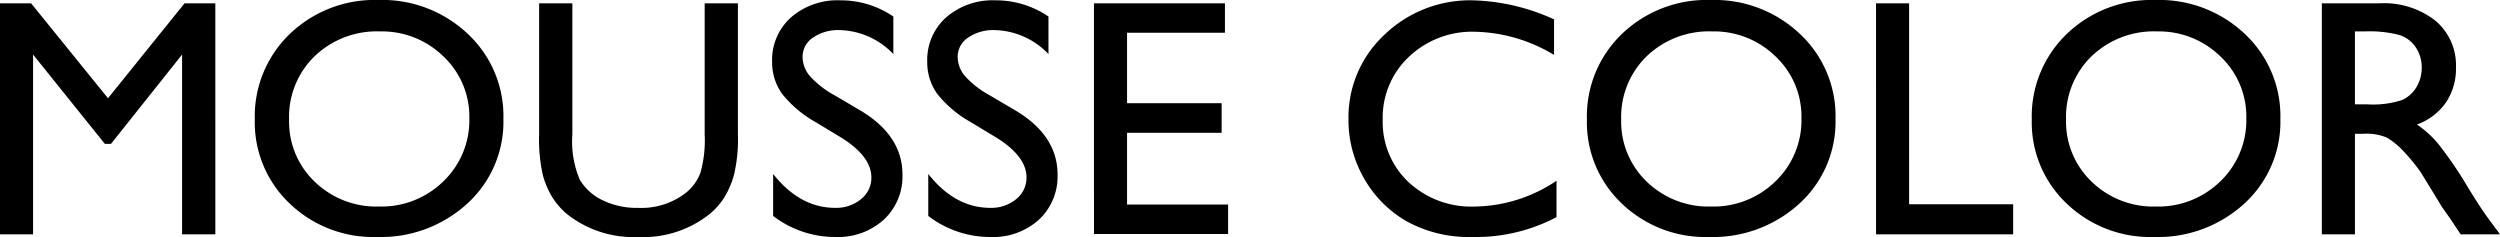 <svg xmlns="http://www.w3.org/2000/svg" width="258.347" height="24.49" viewBox="0 0 258.347 24.49">
  <path id="パス_7916" data-name="パス 7916" d="M21.636-23.875h3.179V0H21.379V-18.577L14.031-9.348H13.4L5.981-18.577V0H2.563V-23.875H5.776l7.947,9.81Zm20.046-.342a12.85,12.85,0,0,1,9.22,3.5,11.618,11.618,0,0,1,3.683,8.784,11.431,11.431,0,0,1-3.717,8.741A13.219,13.219,0,0,1,41.494.273a12.464,12.464,0,0,1-9-3.461,11.535,11.535,0,0,1-3.6-8.673,11.793,11.793,0,0,1,3.623-8.853A12.643,12.643,0,0,1,41.682-24.216Zm.137,3.247a9.279,9.279,0,0,0-6.742,2.563,8.728,8.728,0,0,0-2.64,6.545,8.571,8.571,0,0,0,2.649,6.426,9.155,9.155,0,0,0,6.631,2.563A9.165,9.165,0,0,0,48.39-5.486,8.736,8.736,0,0,0,51.064-12,8.533,8.533,0,0,0,48.39-18.38,9.086,9.086,0,0,0,41.819-20.969Zm33.564-2.905h3.435v13.552a16.1,16.1,0,0,1-.4,4.153,9,9,0,0,1-.991,2.333A7.432,7.432,0,0,1,75.981-2.17,10.963,10.963,0,0,1,68.564.273a11.077,11.077,0,0,1-7.485-2.427,7.776,7.776,0,0,1-1.444-1.683,8.728,8.728,0,0,1-.974-2.281,16.883,16.883,0,0,1-.385-4.238V-23.875h3.435v13.552A10.052,10.052,0,0,0,62.48-5.64a5.479,5.479,0,0,0,2.341,2.111,8.126,8.126,0,0,0,3.708.795,7.5,7.5,0,0,0,4.956-1.589A4.924,4.924,0,0,0,74.939-6.34a12.408,12.408,0,0,0,.444-3.982Zm14.082,13.86-2.6-1.572a11.746,11.746,0,0,1-3.478-2.931,5.564,5.564,0,0,1-1.034-3.324,5.873,5.873,0,0,1,1.957-4.58,7.313,7.313,0,0,1,5.084-1.76,9.637,9.637,0,0,1,5.486,1.675v3.879a7.915,7.915,0,0,0-5.554-2.478,4.584,4.584,0,0,0-2.751.778A2.362,2.362,0,0,0,85.5-18.337a3.089,3.089,0,0,0,.786,2.017,9.714,9.714,0,0,0,2.546,1.965l2.615,1.538q4.375,2.6,4.375,6.631A6.089,6.089,0,0,1,93.9-1.521a7.032,7.032,0,0,1-5,1.794A10.514,10.514,0,0,1,82.458-1.9V-6.238q2.769,3.5,6.409,3.5a4.016,4.016,0,0,0,2.675-.9A2.815,2.815,0,0,0,92.61-5.879Q92.61-8.066,89.465-10.015Zm16.03,0-2.6-1.572a11.746,11.746,0,0,1-3.478-2.931,5.564,5.564,0,0,1-1.034-3.324,5.873,5.873,0,0,1,1.957-4.58,7.313,7.313,0,0,1,5.084-1.76,9.637,9.637,0,0,1,5.486,1.675v3.879a7.915,7.915,0,0,0-5.554-2.478,4.584,4.584,0,0,0-2.751.778,2.362,2.362,0,0,0-1.077,1.991,3.089,3.089,0,0,0,.786,2.017,9.714,9.714,0,0,0,2.546,1.965l2.615,1.538q4.375,2.6,4.375,6.631a6.089,6.089,0,0,1-1.923,4.666,7.032,7.032,0,0,1-5,1.794A10.514,10.514,0,0,1,98.489-1.9V-6.238q2.769,3.5,6.409,3.5a4.016,4.016,0,0,0,2.675-.9,2.815,2.815,0,0,0,1.068-2.247Q108.64-8.066,105.5-10.015Zm10.117-13.86h13.535v3.042H119.031v7.28h9.775v3.059h-9.775v7.417h10.442V-.034h-13.86Zm47.8,18.337v3.76A17.842,17.842,0,0,1,154.731.273a13.377,13.377,0,0,1-6.785-1.606,11.829,11.829,0,0,1-4.409-4.426,12.02,12.02,0,0,1-1.624-6.1,11.65,11.65,0,0,1,3.717-8.767,12.757,12.757,0,0,1,9.169-3.555,21.508,21.508,0,0,1,8.357,1.965v3.674a16.45,16.45,0,0,0-8.186-2.393,9.464,9.464,0,0,0-6.81,2.589,8.6,8.6,0,0,0-2.709,6.486,8.514,8.514,0,0,0,2.666,6.46,9.506,9.506,0,0,0,6.819,2.529A15.466,15.466,0,0,0,163.413-5.537Zm15.928-18.679a12.85,12.85,0,0,1,9.22,3.5,11.618,11.618,0,0,1,3.683,8.784,11.431,11.431,0,0,1-3.717,8.741A13.219,13.219,0,0,1,179.153.273a12.464,12.464,0,0,1-9-3.461,11.535,11.535,0,0,1-3.6-8.673,11.793,11.793,0,0,1,3.623-8.853A12.643,12.643,0,0,1,179.341-24.216Zm.137,3.247a9.279,9.279,0,0,0-6.742,2.563,8.728,8.728,0,0,0-2.64,6.545,8.571,8.571,0,0,0,2.649,6.426,9.155,9.155,0,0,0,6.631,2.563,9.165,9.165,0,0,0,6.674-2.615A8.736,8.736,0,0,0,188.723-12a8.533,8.533,0,0,0-2.675-6.383A9.086,9.086,0,0,0,179.478-20.969Zm16.953-2.905h3.418V-3.11H210.6V0H196.431Zm28.882-.342a12.85,12.85,0,0,1,9.22,3.5,11.618,11.618,0,0,1,3.683,8.784A11.431,11.431,0,0,1,234.5-3.187,13.219,13.219,0,0,1,225.125.273a12.464,12.464,0,0,1-9-3.461,11.535,11.535,0,0,1-3.6-8.673,11.793,11.793,0,0,1,3.623-8.853A12.643,12.643,0,0,1,225.313-24.216Zm.137,3.247a9.279,9.279,0,0,0-6.742,2.563,8.728,8.728,0,0,0-2.64,6.545,8.571,8.571,0,0,0,2.649,6.426,9.155,9.155,0,0,0,6.631,2.563,9.165,9.165,0,0,0,6.674-2.615A8.736,8.736,0,0,0,234.695-12a8.533,8.533,0,0,0-2.675-6.383A9.086,9.086,0,0,0,225.449-20.969ZM242.5,0V-23.875h5.981a8.633,8.633,0,0,1,5.751,1.794,6.019,6.019,0,0,1,2.128,4.854,6.221,6.221,0,0,1-1.042,3.606,6.219,6.219,0,0,1-2.991,2.273A10.549,10.549,0,0,1,254.57-9.3a41.3,41.3,0,0,1,3.076,4.529q1.248,2.034,2,3.059L260.911,0h-4.067L255.8-1.572q-.051-.085-.205-.291l-.667-.94-1.06-1.743-1.145-1.863a18.85,18.85,0,0,0-1.94-2.341,7.379,7.379,0,0,0-1.589-1.256,5.352,5.352,0,0,0-2.384-.385h-.889V0Zm4.443-20.969h-1.025v7.537h1.3a9.641,9.641,0,0,0,3.563-.444,3.341,3.341,0,0,0,1.5-1.342,3.892,3.892,0,0,0,.538-2.042,3.65,3.65,0,0,0-.6-2.042,3.2,3.2,0,0,0-1.683-1.29A12.139,12.139,0,0,0,246.948-20.969Z" transform="translate(-2.563 24.216)"/>
</svg>
